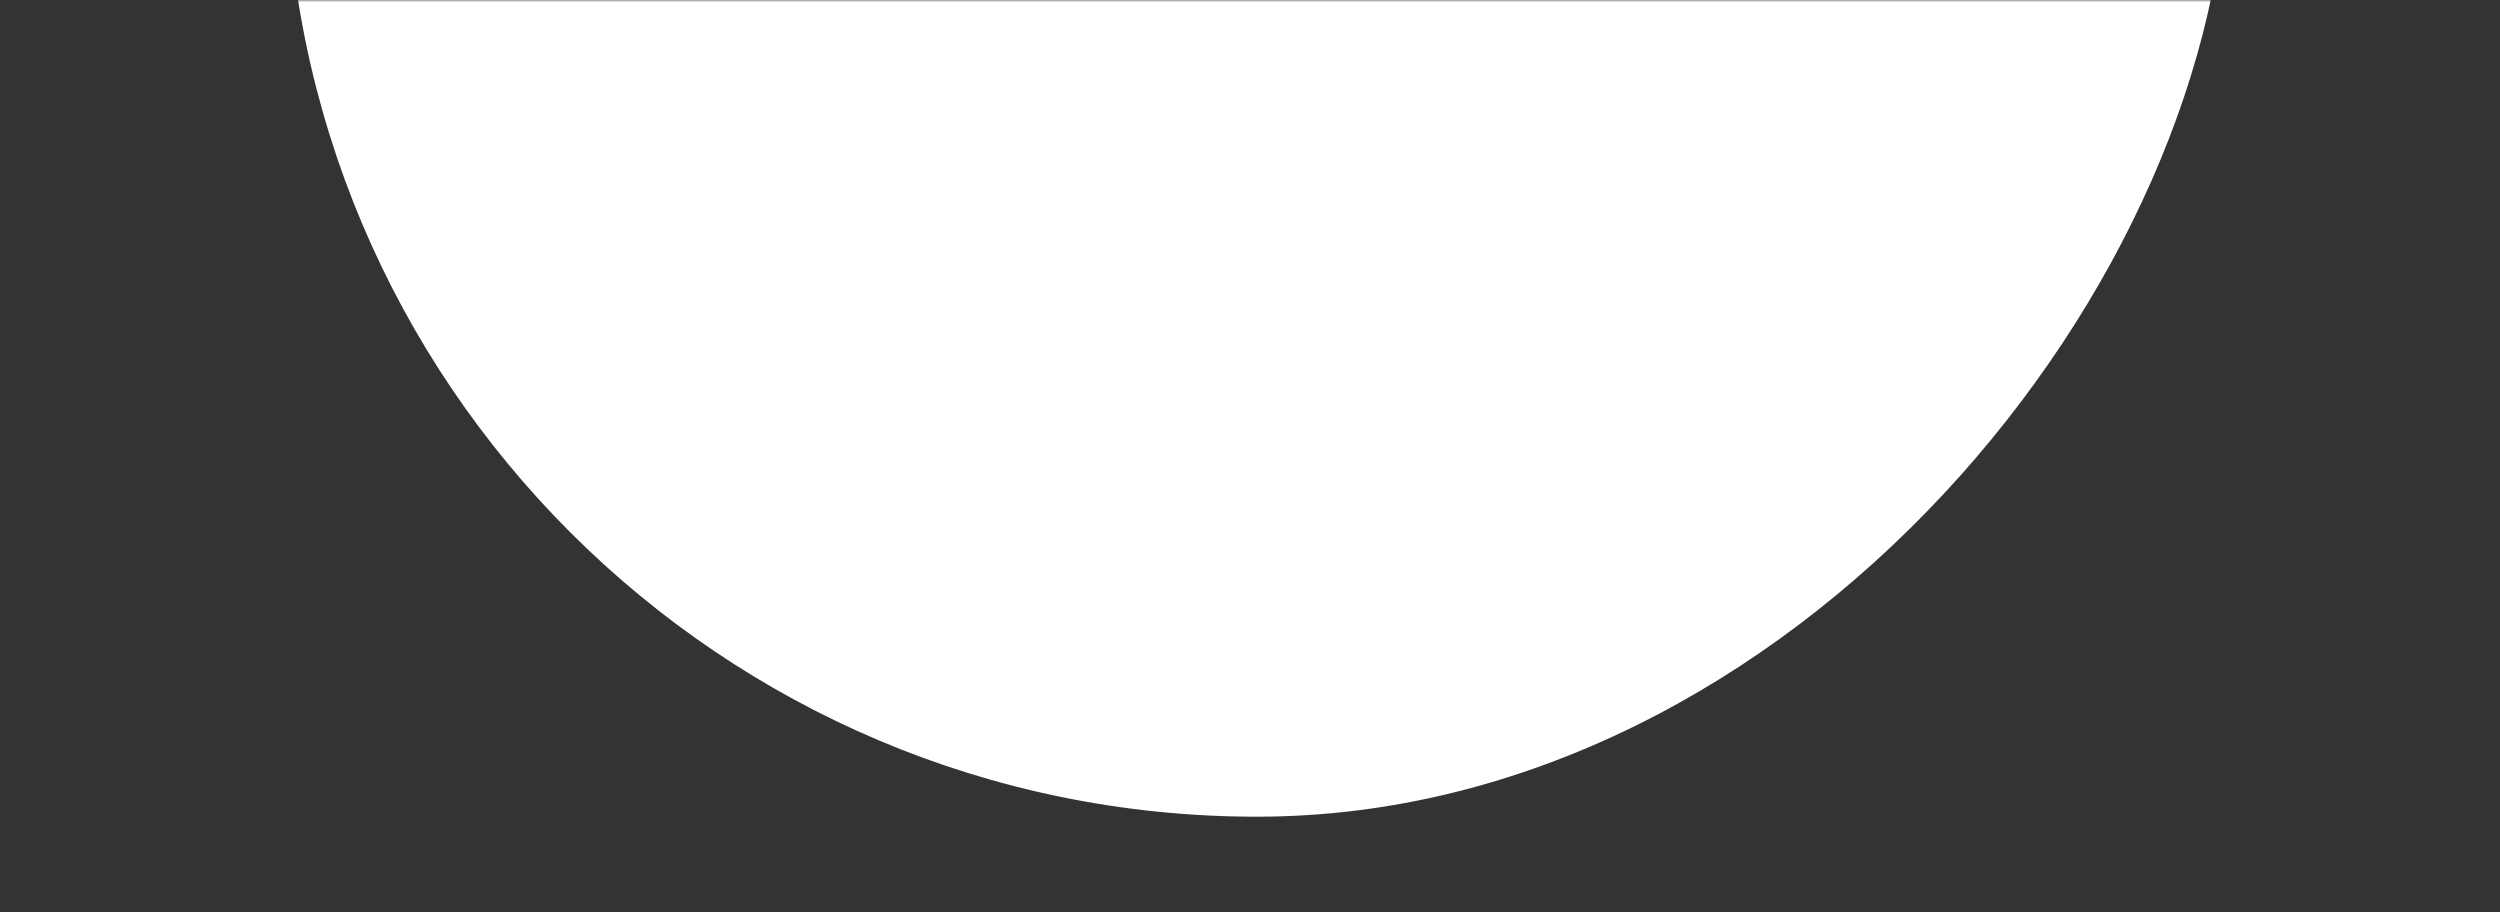 <?xml version="1.0" encoding="UTF-8"?> <svg xmlns="http://www.w3.org/2000/svg" width="551" height="201" viewBox="0 0 551 201" fill="none"><rect x="0" y="0" width="551" height="201" fill="#333333" stroke="none"/> <mask id="mask0_417_11" style="mask-type:alpha" maskUnits="userSpaceOnUse" x="0" y="0" width="551" height="201"> <rect width="551" height="201" transform="matrix(1 0 0 -1 0 201)" fill="#D9D9D9"></rect> </mask> <g mask="url(#mask0_417_11)"> <rect width="428" height="725" rx="214" transform="matrix(1 0 0 -1 63 180)" fill="white"></rect> </g> </svg> 